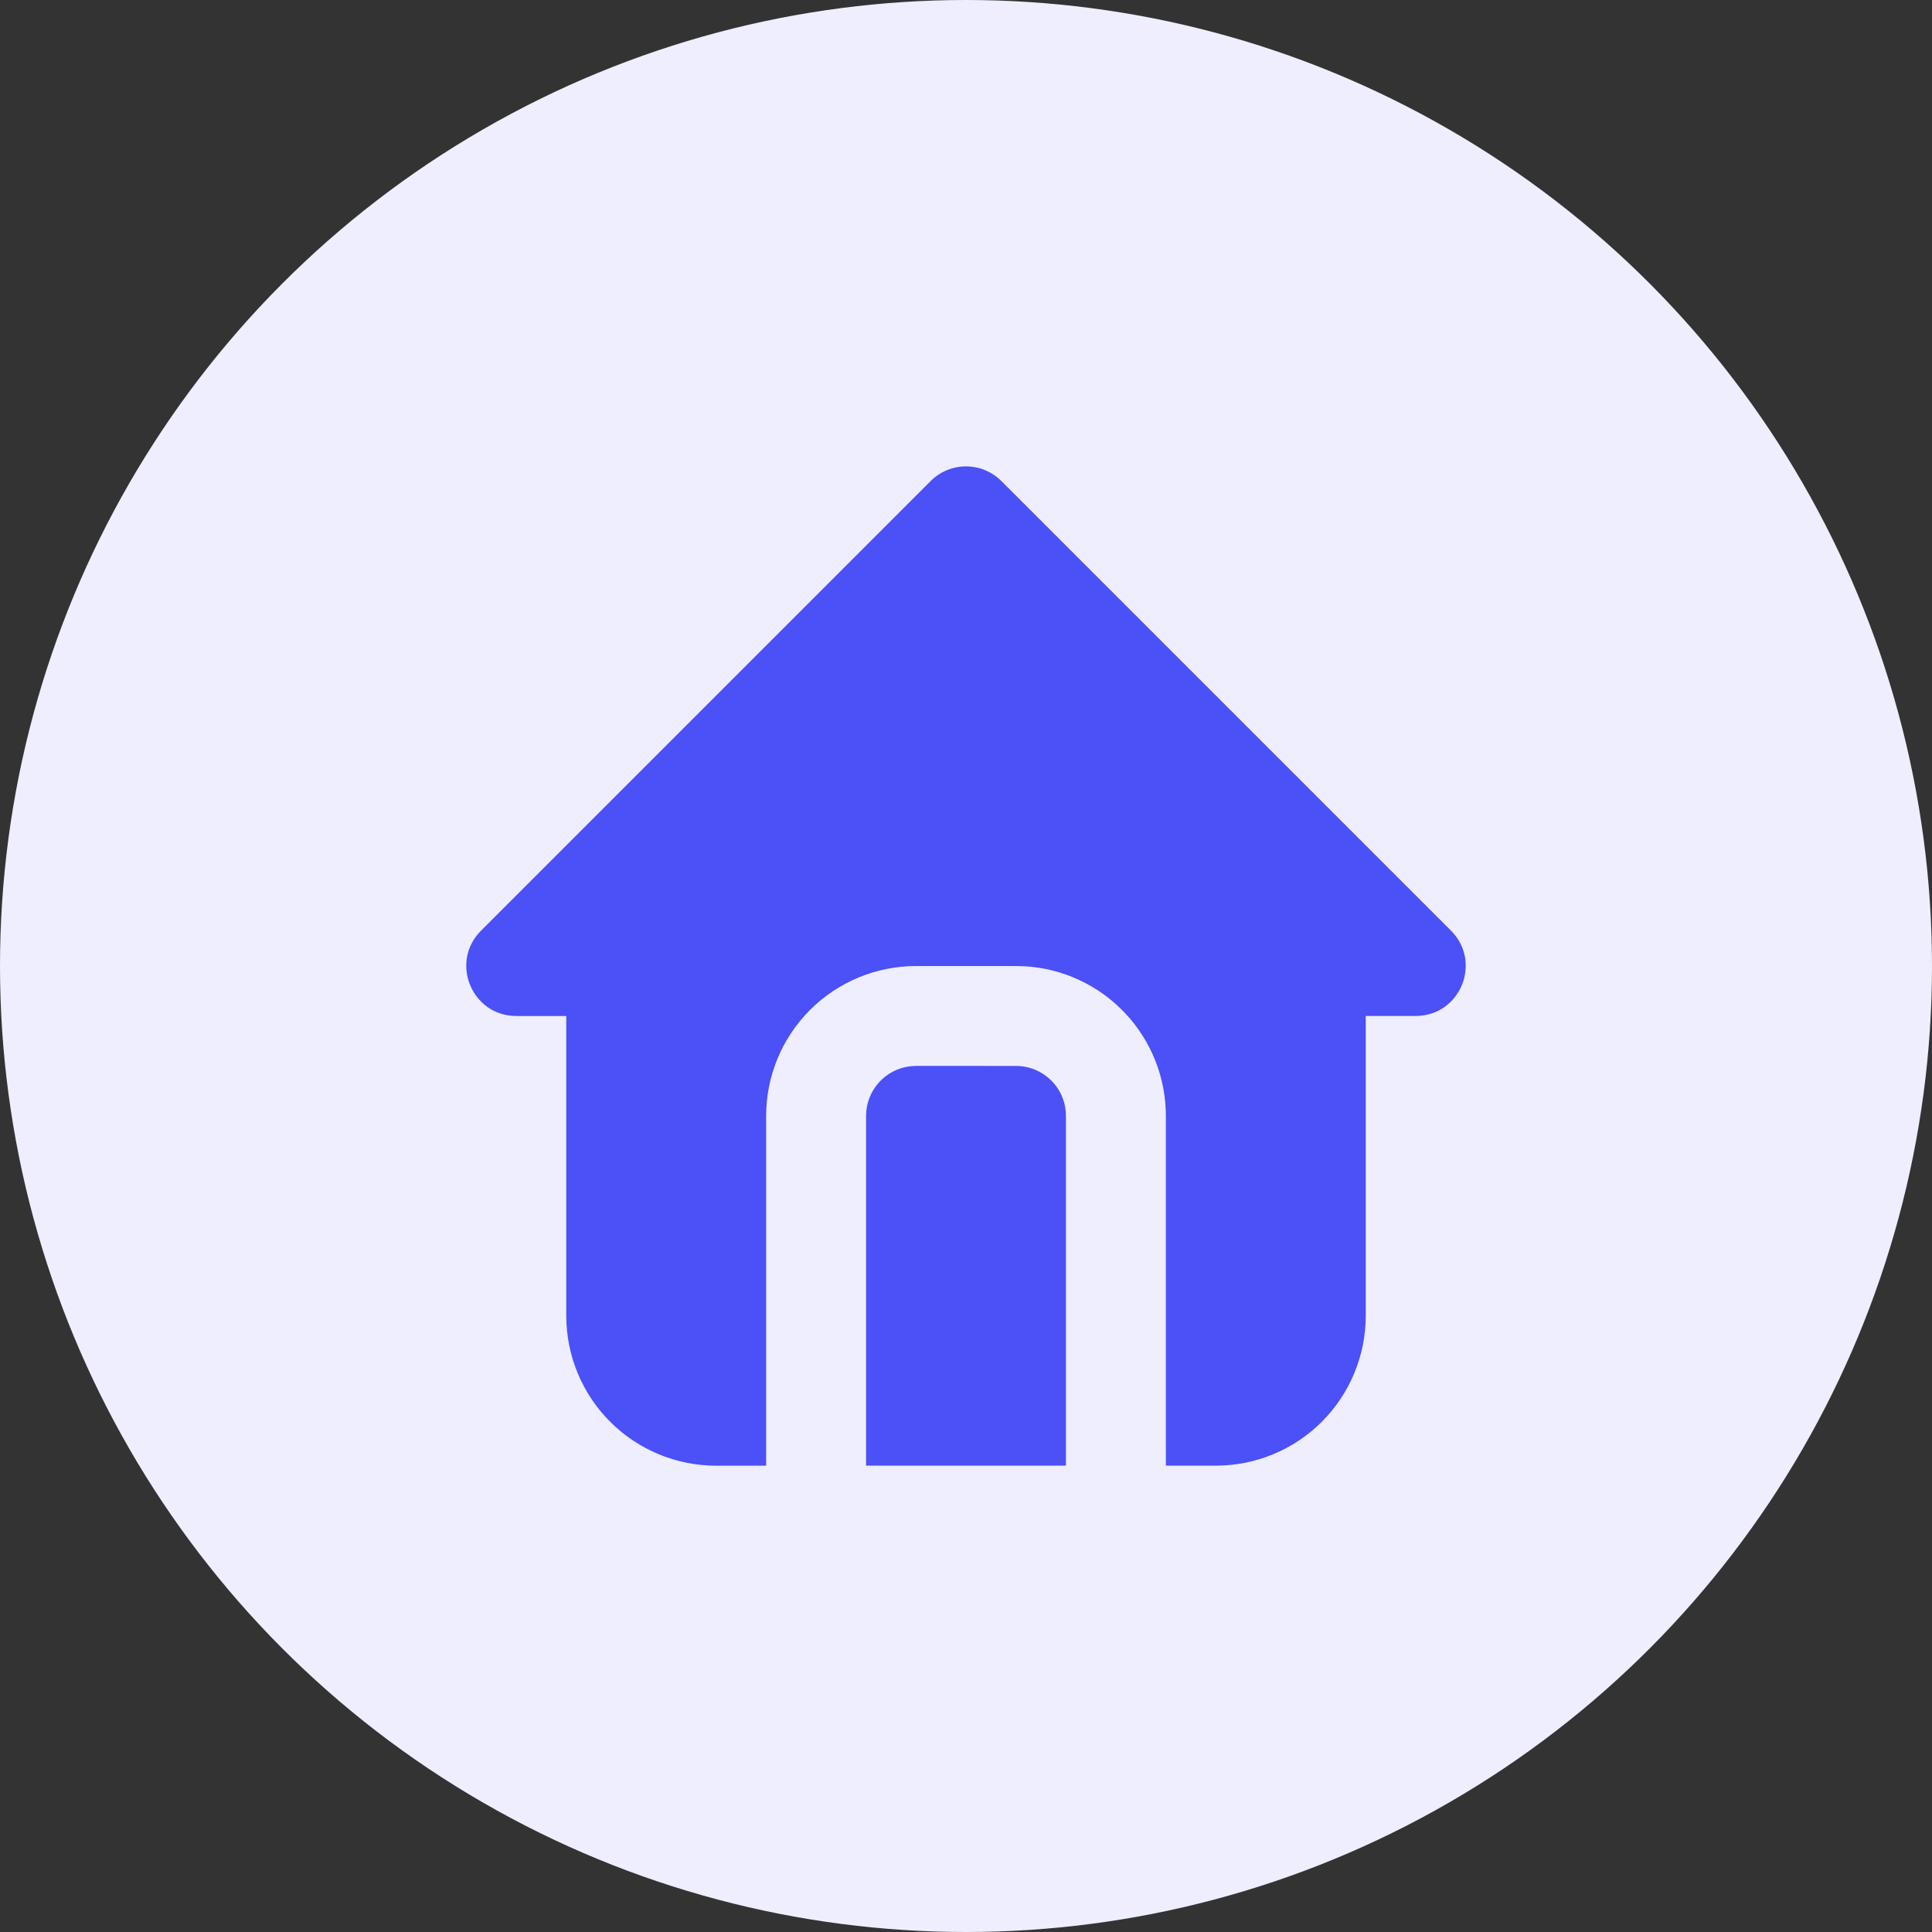 <svg fill="none" height="58" viewBox="0 0 58 58" width="58" xmlns="http://www.w3.org/2000/svg" xmlns:xlink="http://www.w3.org/1999/xlink"><rect x="0" y="0" width="58" height="58" fill="#333333" stroke="none"/><clipPath id="a"><path d="m11 11h36v36h-36z"/></clipPath><circle cx="29" cy="29" fill="#eef" r="29"/><g clip-path="url(#a)"><path d="m30.06 14.439 13.5 13.5c.945.945.276 2.561-1.06 2.561h-1.5v9c0 1.194-.474 2.338-1.318 3.182s-1.988 1.318-3.182 1.318h-1.5v-10.5c0-1.148-.439-2.252-1.226-3.087-.787-.835-1.864-1.338-3.01-1.405l-.264-.007h-3c-1.193 0-2.338.474-3.182 1.318-.844.844-1.318 1.988-1.318 3.182v10.5h-1.5c-1.193 0-2.338-.474-3.182-1.318-.844-.844-1.318-1.988-1.318-3.182v-9h-1.5c-1.335 0-2.006-1.615-1.06-2.561l13.5-13.5c.281-.281.663-.439 1.06-.439.398 0 .779.158 1.06.439zm.44 17.561c.398 0 .779.158 1.061.439s.439.663.439 1.061v10.5h-6v-10.5c0-.367.135-.722.379-.997.244-.275.581-.45.945-.493l.175-.011z" fill="#4b50f7"/></g></svg>